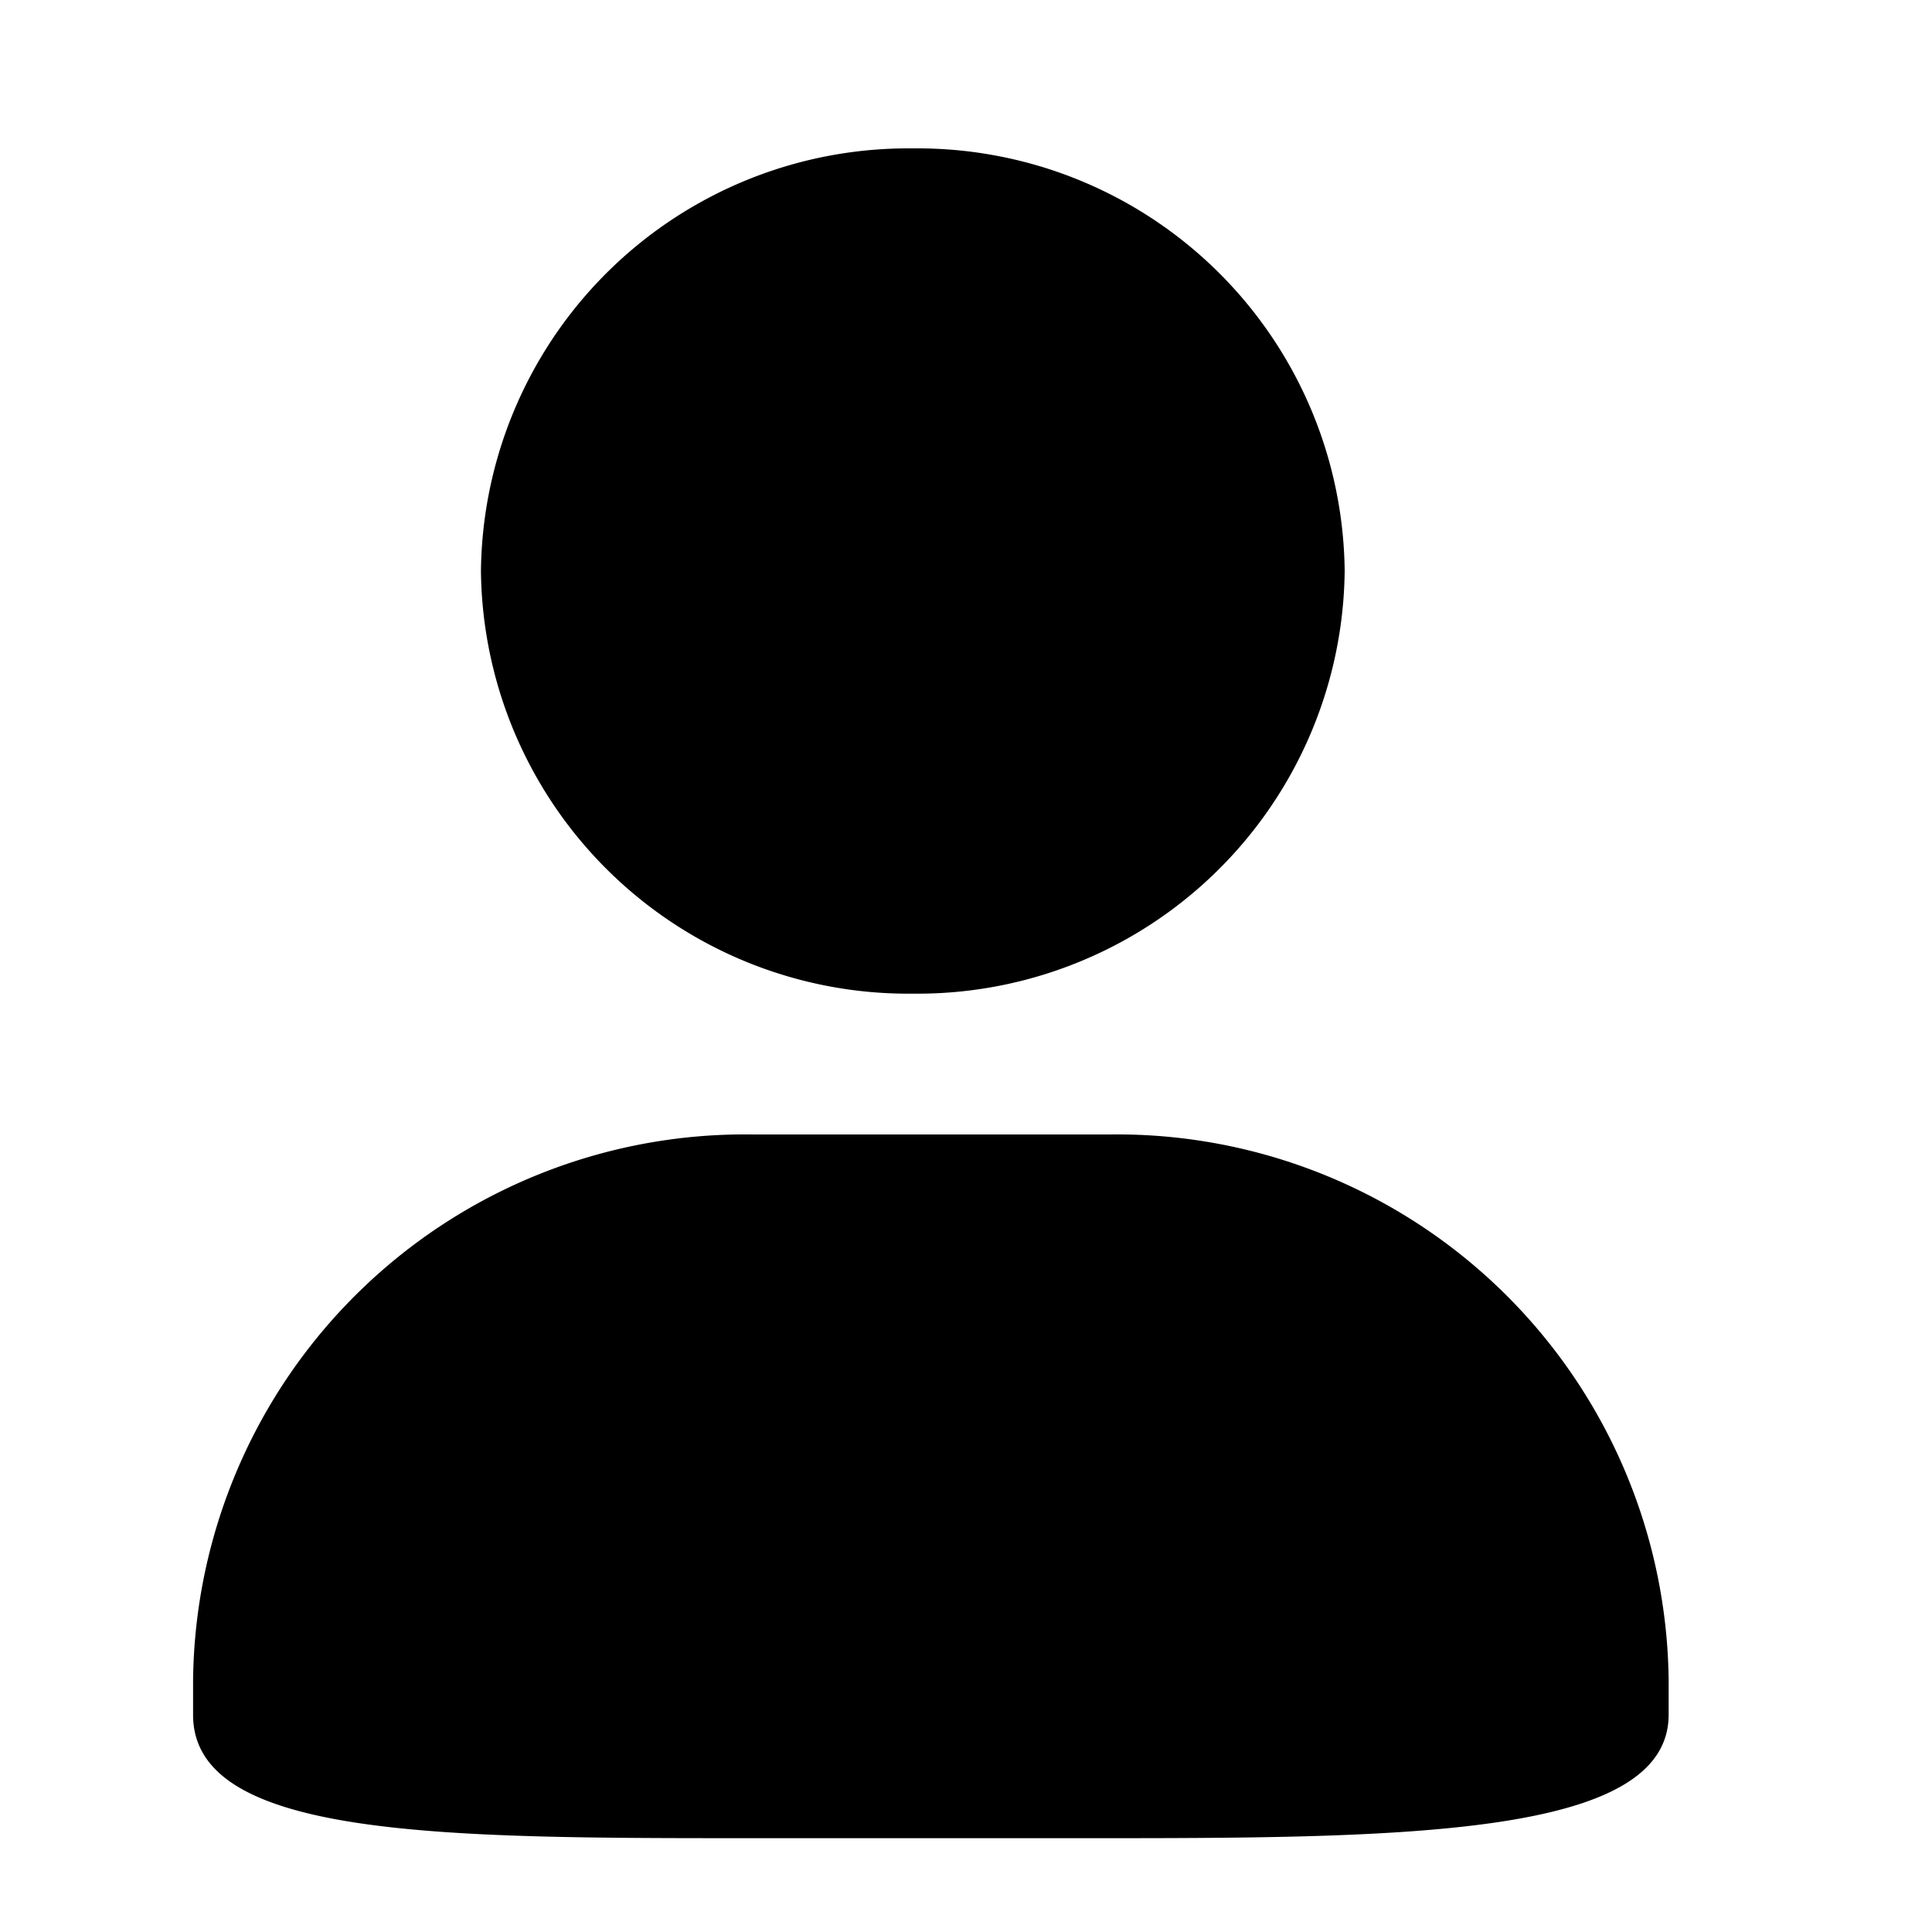 <svg xmlns="http://www.w3.org/2000/svg" width="16" height="16" viewBox="0 0 16 16">
  <defs>
    <style>
      .cls-1 {
        fill-rule: evenodd;
      }
    </style>
  </defs>
  <path id="形状_19_拷贝" data-name="形状 19 拷贝" class="cls-1" d="M9.2,15.223H6.219c-2.552,0-4.62,0-4.62-1.021v-0.29a4.57,4.57,0,0,1,4.62-4.517H9.2a4.569,4.569,0,0,1,4.619,4.517V14.2C13.819,15.185,11.75,15.223,9.2,15.223ZM7.559,8.229a3.538,3.538,0,0,1-3.576-3.5,3.538,3.538,0,0,1,3.576-3.5,3.537,3.537,0,0,1,3.577,3.5A3.538,3.538,0,0,1,7.559,8.229Z"/>
</svg>

